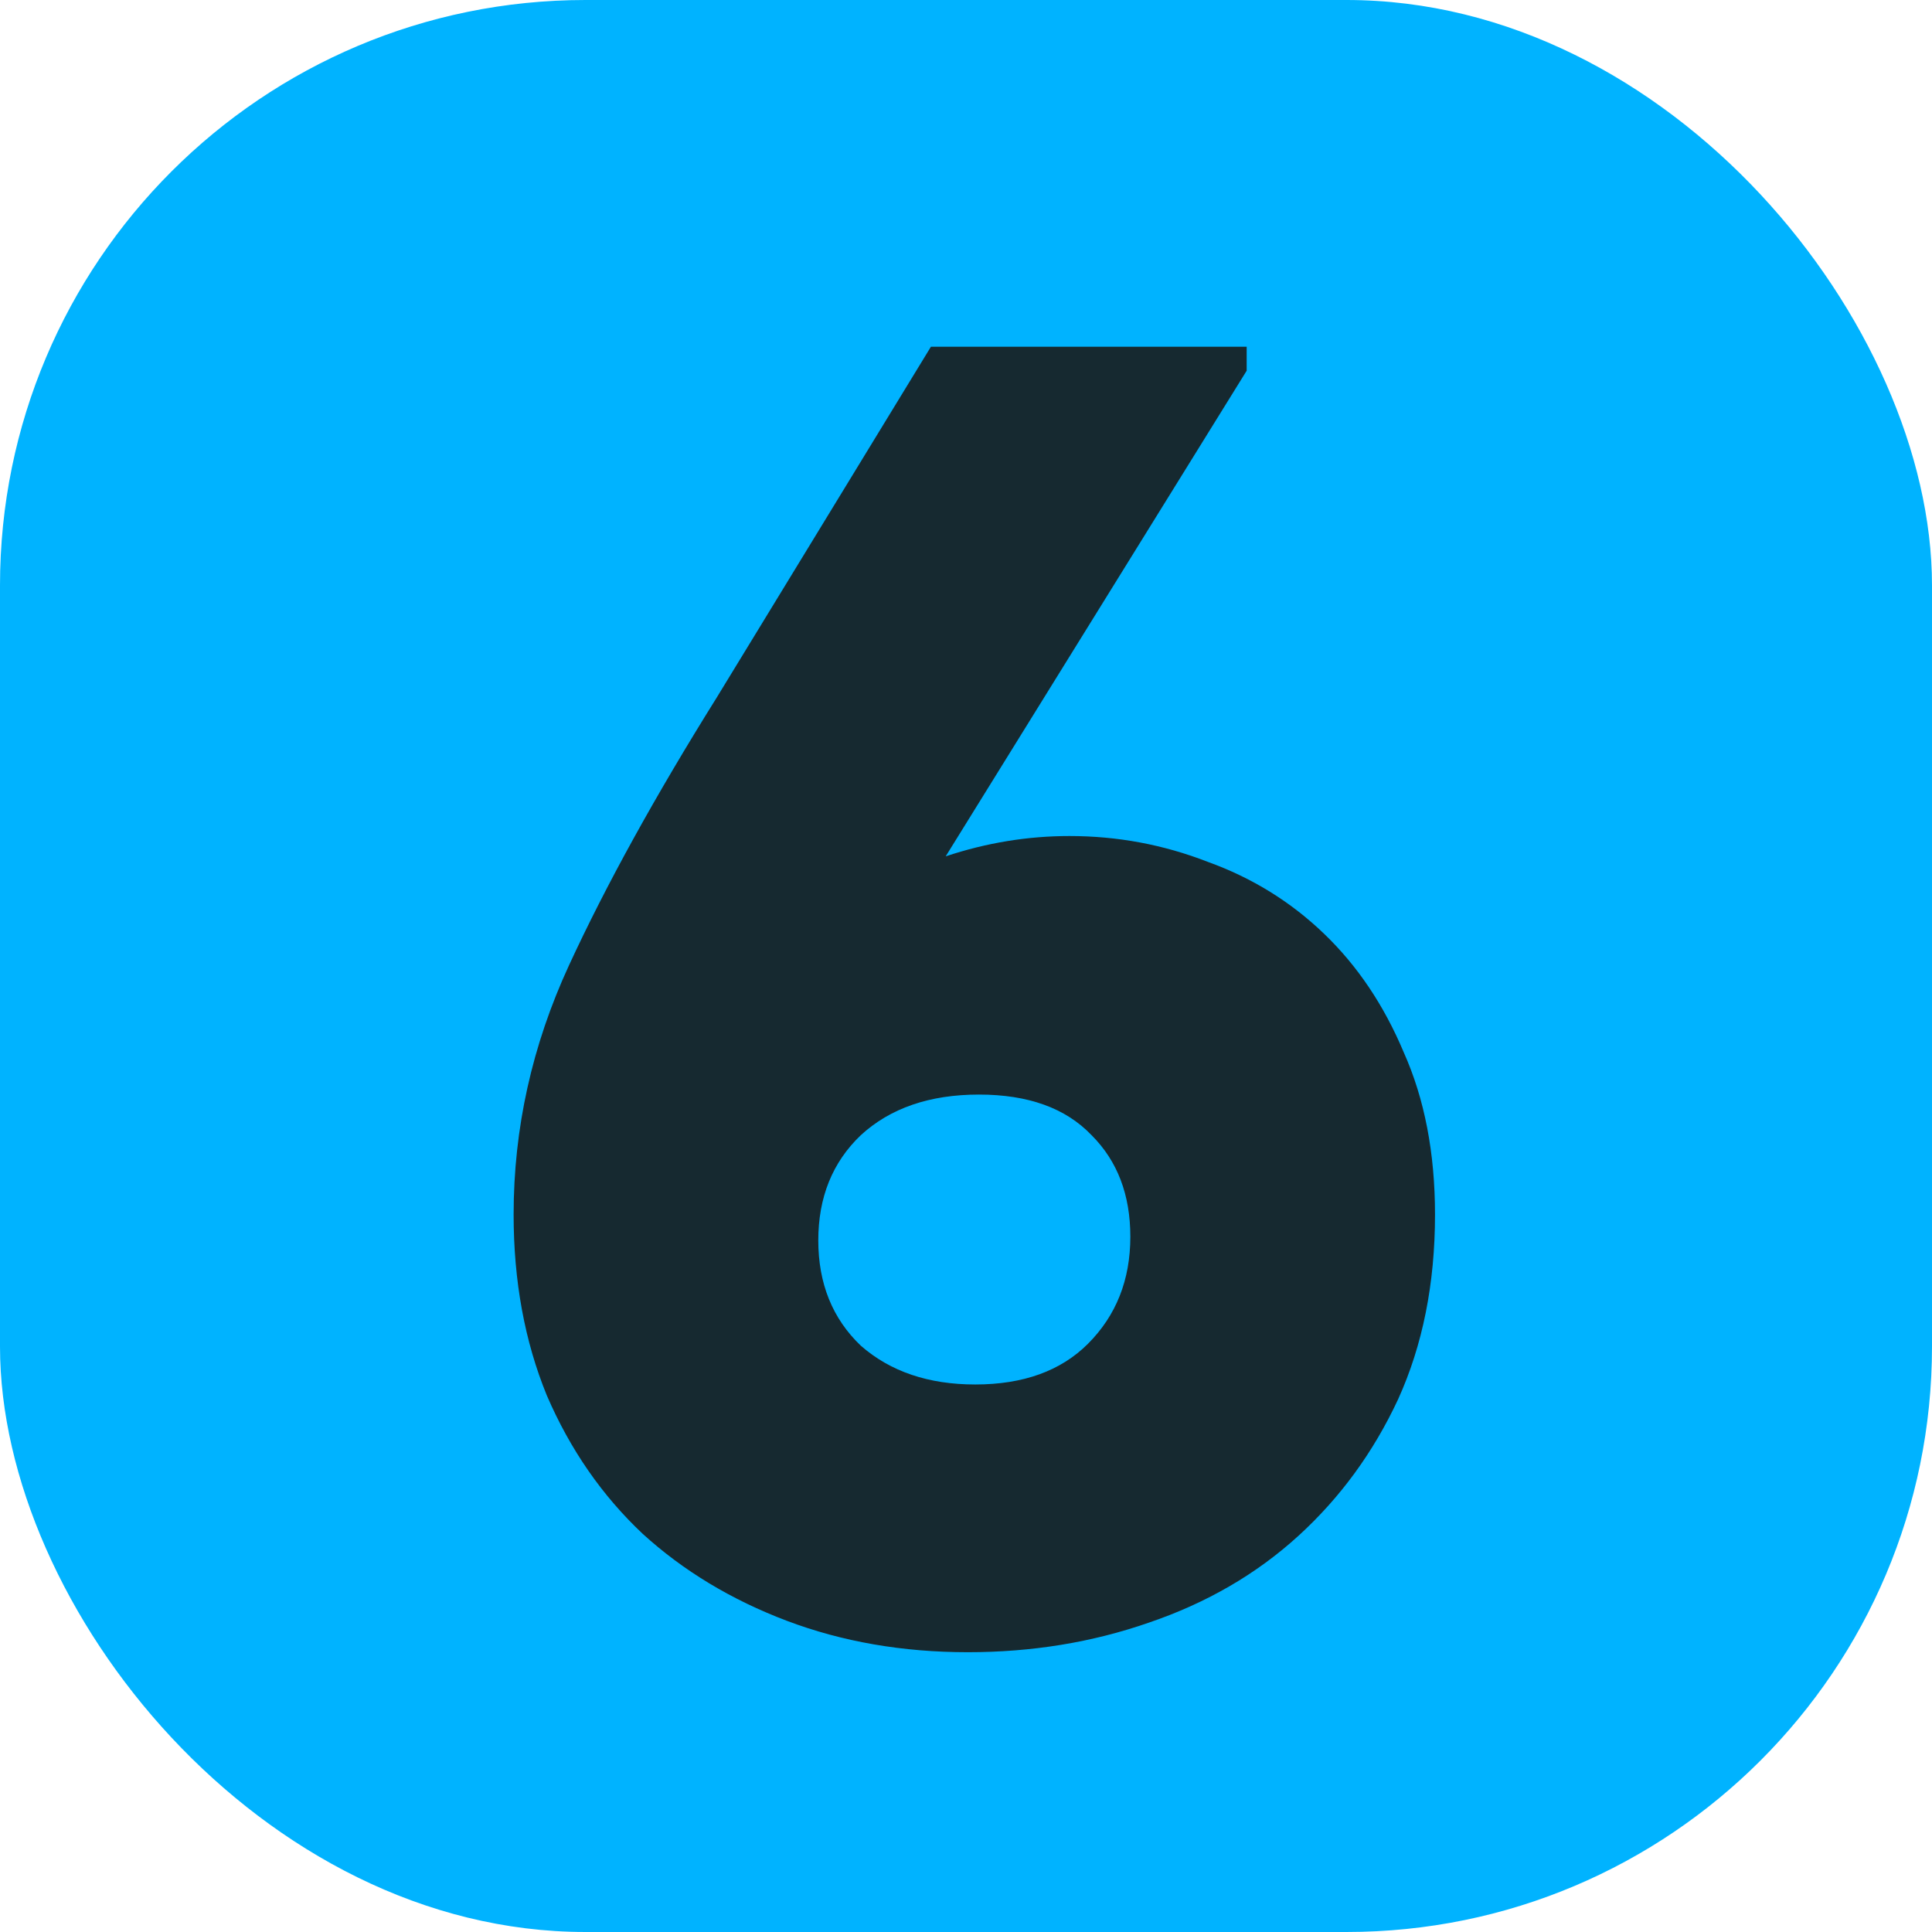 <?xml version="1.0" encoding="UTF-8"?> <svg xmlns="http://www.w3.org/2000/svg" width="33" height="33" viewBox="0 0 33 33" fill="none"><rect width="33" height="33" rx="10" fill="#00B3FF"></rect><path d="M16.532 28.221C15.417 28.221 14.387 28.042 13.441 27.685C12.495 27.327 11.675 26.833 10.981 26.202C10.287 25.55 9.74 24.762 9.341 23.837C8.962 22.912 8.773 21.881 8.773 20.746C8.773 19.274 9.088 17.855 9.719 16.488C10.35 15.121 11.191 13.597 12.242 11.915L15.901 5.922H21.294V6.332L16.153 14.627C16.847 14.396 17.552 14.28 18.267 14.28C19.087 14.28 19.875 14.427 20.632 14.722C21.389 14.995 22.051 15.405 22.619 15.952C23.187 16.498 23.639 17.171 23.975 17.97C24.333 18.769 24.511 19.695 24.511 20.746C24.511 21.923 24.301 22.975 23.881 23.9C23.46 24.804 22.892 25.582 22.177 26.234C21.462 26.886 20.611 27.38 19.623 27.716C18.655 28.053 17.625 28.221 16.532 28.221ZM16.658 23.648C17.478 23.648 18.119 23.416 18.582 22.954C19.066 22.47 19.307 21.86 19.307 21.124C19.307 20.409 19.087 19.831 18.645 19.39C18.203 18.927 17.562 18.696 16.721 18.696C15.88 18.696 15.207 18.927 14.703 19.39C14.219 19.852 13.977 20.451 13.977 21.187C13.977 21.923 14.219 22.523 14.703 22.985C15.207 23.427 15.859 23.648 16.658 23.648Z" fill="#162930"></path></svg> 
